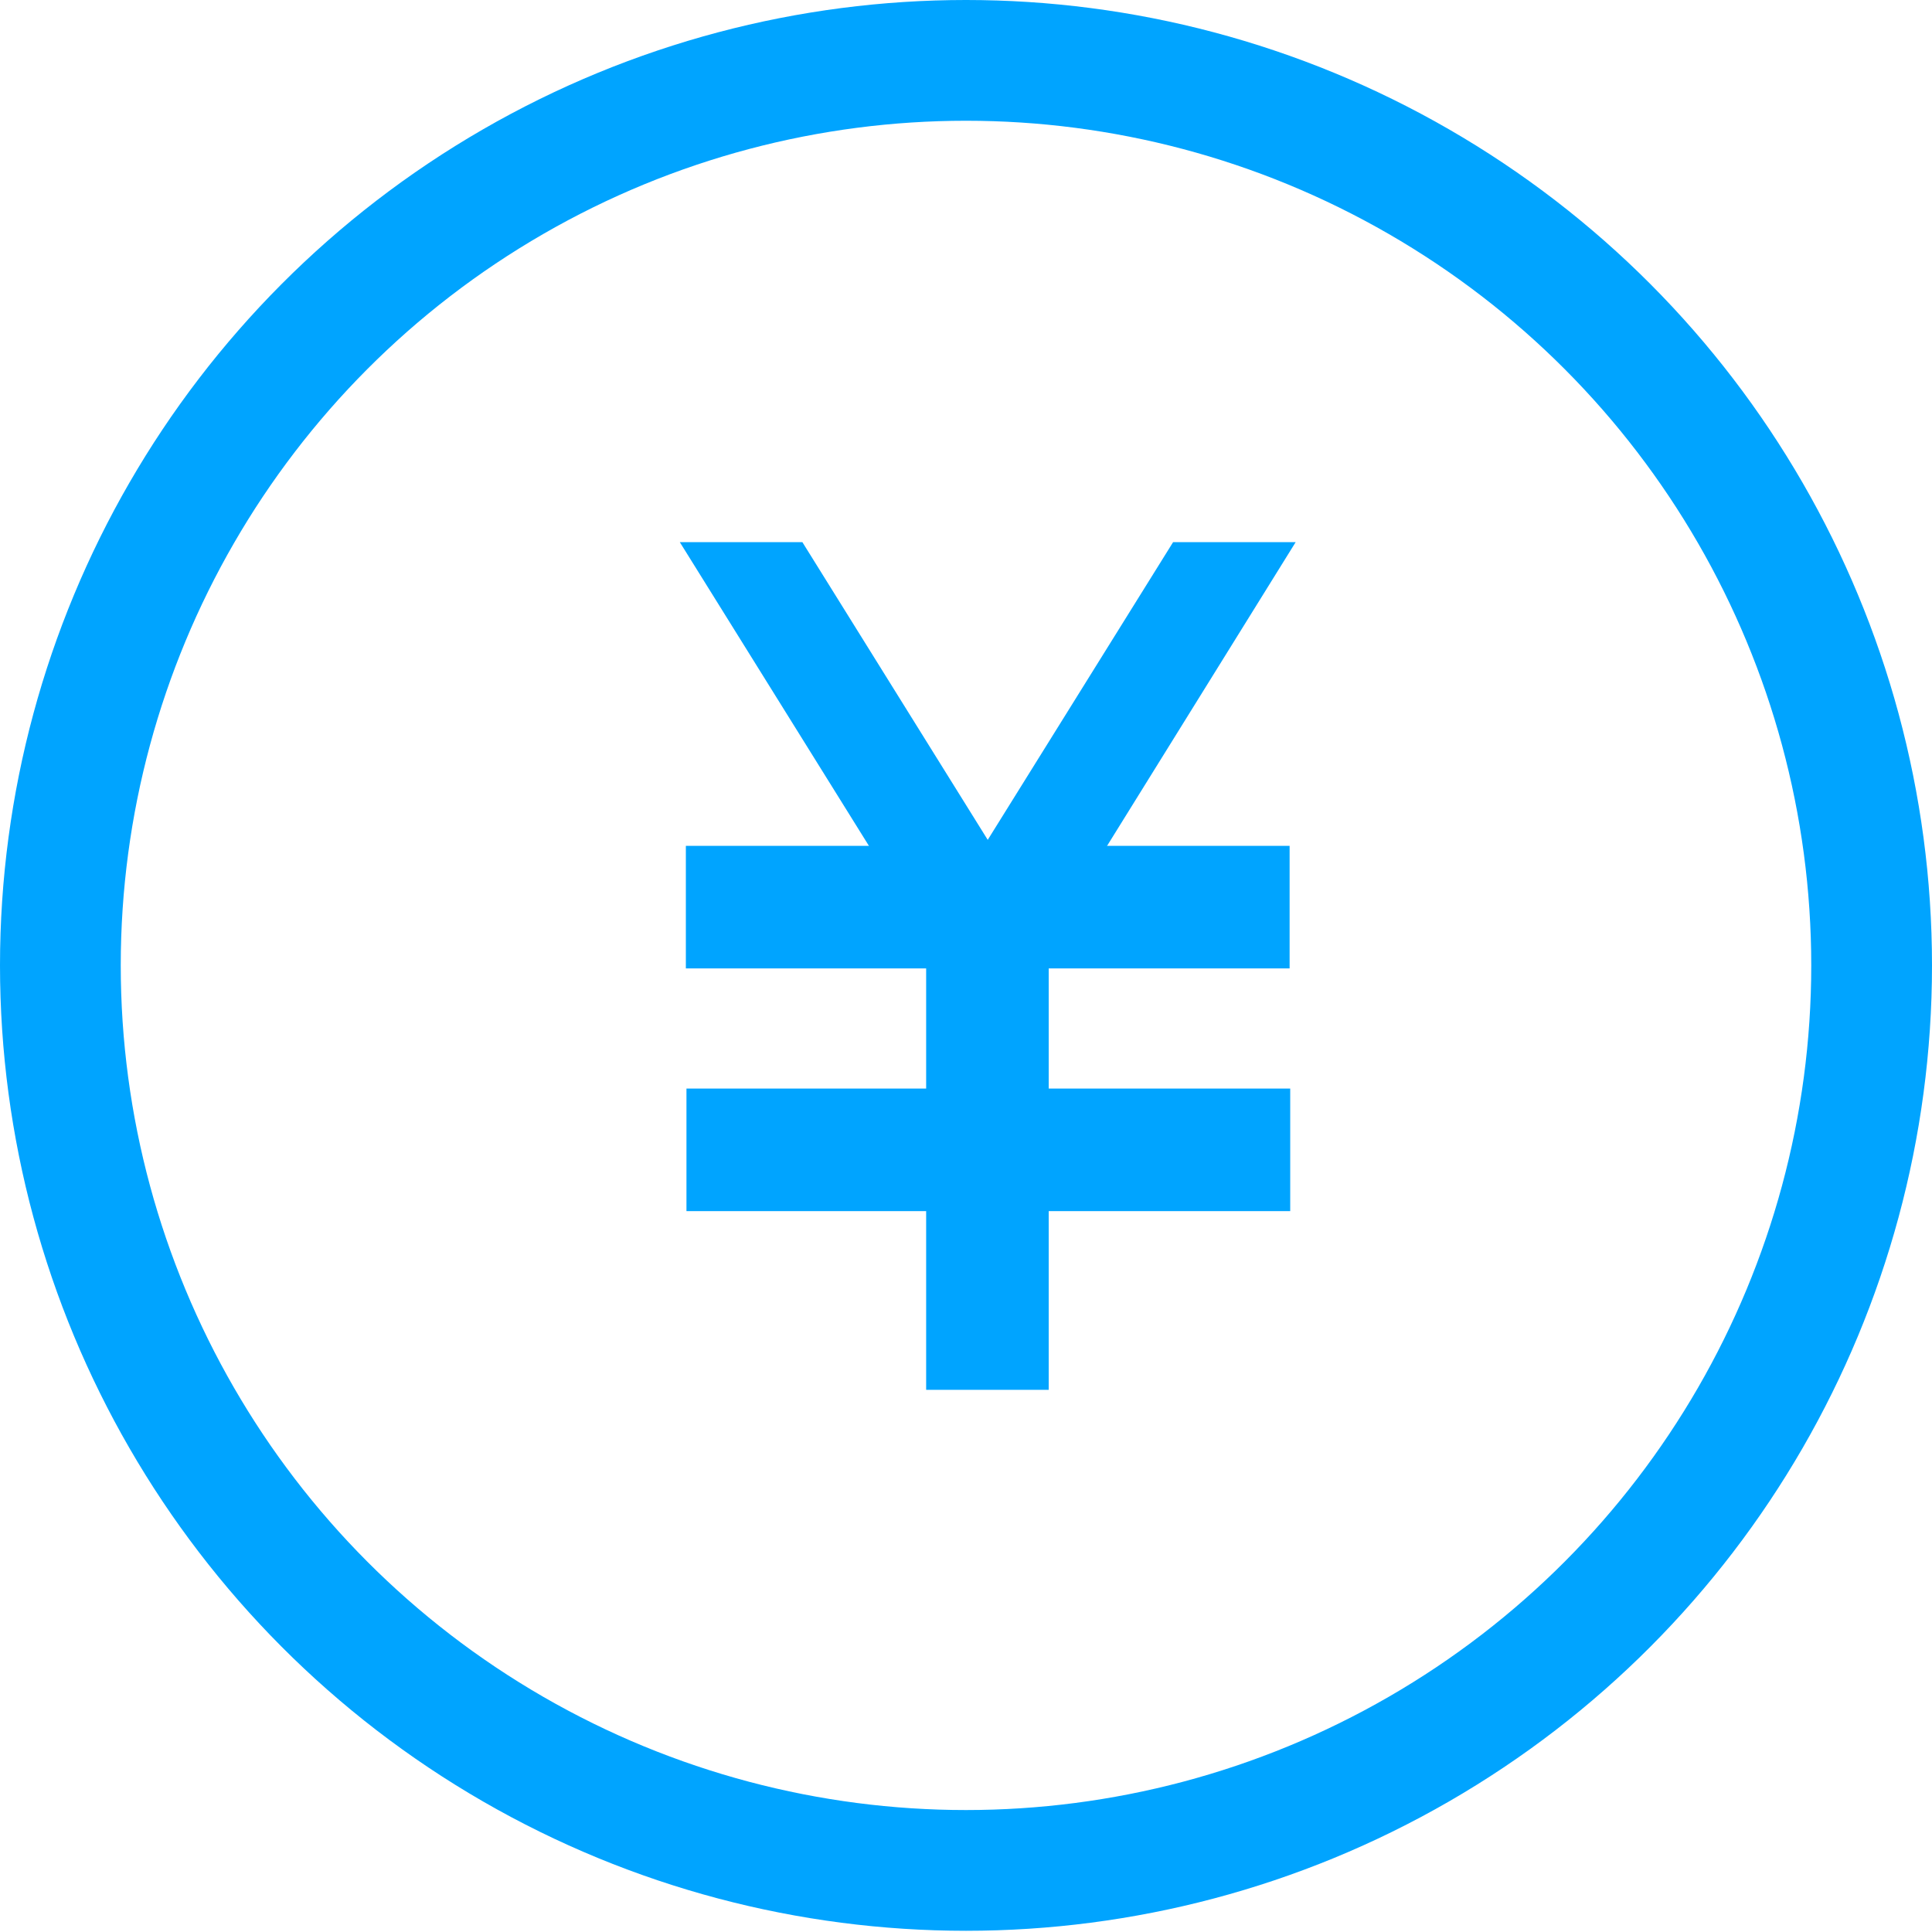 <svg id="图层_1" data-name="图层 1" xmlns="http://www.w3.org/2000/svg" width="32" height="32" viewBox="0 0 32 32"><defs><style>.cls-1{fill:none;stroke:#00a4ff;stroke-miterlimit:10;stroke-width:2px;}.cls-2{fill:#00a4ff;}</style></defs><title>icon </title><ellipse class="cls-1" cx="16" cy="15.99" rx="15" ry="14.99"/><rect class="cls-2" x="15.35" y="10.02" width="2.03" height="10" transform="translate(31.38 -1.34) rotate(90)"/><rect class="cls-2" x="15.35" y="14.04" width="2.03" height="10" transform="translate(35.41 2.68) rotate(90)"/><rect class="cls-2" x="15.35" y="14.04" width="2.03" height="8.97" transform="translate(32.72 37.06) rotate(180)"/><polygon class="cls-2" points="11.26 8.98 13.29 8.98 16.92 14.81 14.89 14.81 11.26 8.98"/><polygon class="cls-2" points="21.46 8.98 19.43 8.98 15.8 14.81 17.84 14.81 21.46 8.98"/></svg>
